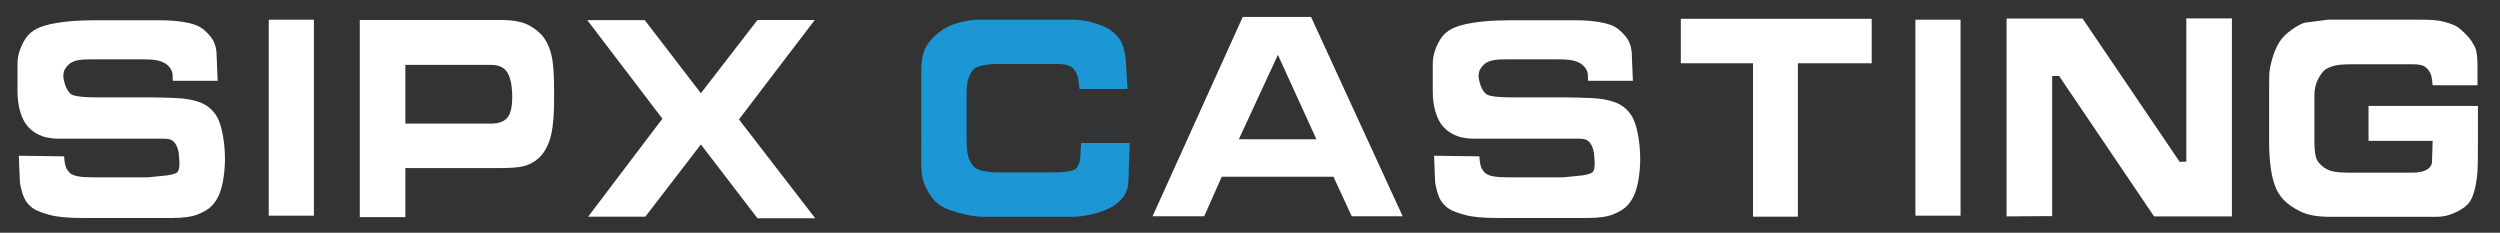 <?xml version="1.0" encoding="utf-8"?>
<!-- Generator: Adobe Illustrator 17.0.0, SVG Export Plug-In . SVG Version: 6.00 Build 0)  -->
<!DOCTYPE svg PUBLIC "-//W3C//DTD SVG 1.0//EN" "http://www.w3.org/TR/2001/REC-SVG-20010904/DTD/svg10.dtd">
<svg version="1.0" id="图层_1" xmlns="http://www.w3.org/2000/svg" xmlns:xlink="http://www.w3.org/1999/xlink" x="0px" y="0px"
	 width="434.5px" height="40.449px" viewBox="0 0 434.5 40.449" enable-background="new 0 0 434.5 40.449" xml:space="preserve">
<rect x="0" y="0" width="434.5" height="40.449" fill="#333333" stroke="none"/>
<g>
	<path fill="#FFFFFF" d="M30.033,14.039c0-0.285-0.012-0.65-0.038-1.094c-0.025-0.444-0.214-0.88-0.566-1.308
		s-0.851-0.754-1.497-0.981s-1.589-0.339-2.83-0.339H15.52c-1.325,0-2.276,0.138-2.854,0.415c-0.579,0.276-1.036,0.704-1.371,1.283
		s-0.373,1.337-0.113,2.276s0.625,1.614,1.094,2.024c0.469,0.411,2.088,0.617,4.854,0.617h9.407c0.872,0,2.171,0.034,3.899,0.101
		c1.727,0.067,3.156,0.314,4.288,0.742c1.132,0.428,2.042,1.132,2.729,2.113c0.687,0.981,1.173,2.583,1.458,4.804
		c0.285,2.222,0.243,4.423-0.125,6.603c-0.218,1.208-0.499,2.155-0.843,2.842c-0.344,0.688-0.763,1.275-1.258,1.761
		c-0.495,0.487-1.257,0.939-2.289,1.358c-1.031,0.419-2.545,0.629-4.54,0.629h-15.52c-2.549,0-4.46-0.18-5.735-0.541
		c-1.274-0.36-2.155-0.691-2.641-0.994c-0.487-0.302-0.91-0.683-1.271-1.144c-0.361-0.461-0.658-1.111-0.893-1.95
		c-0.235-0.838-0.352-1.458-0.352-1.861l-0.176-4.326l7.873,0.101c0.067,1.04,0.201,1.74,0.402,2.101
		c0.201,0.36,0.428,0.646,0.679,0.855c0.251,0.21,0.667,0.377,1.245,0.503c0.579,0.126,1.53,0.189,2.855,0.189h9.407l2.264-0.227
		c1.425-0.101,2.352-0.31,2.779-0.629c0.428-0.318,0.524-1.434,0.289-3.345c-0.101-0.704-0.327-1.299-0.679-1.786
		c-0.352-0.486-0.947-0.729-1.786-0.729H13.784c-2.113,0-3.396,0-3.848,0c-0.453,0-1.015-0.063-1.686-0.189
		c-0.671-0.125-1.325-0.373-1.962-0.742s-1.187-0.843-1.647-1.421c-0.461-0.579-0.843-1.379-1.145-2.402s-0.453-2.205-0.453-3.547
		v-4.603c0-0.922,0.146-1.777,0.44-2.566c0.293-0.788,0.645-1.479,1.056-2.075c0.411-0.595,1.006-1.106,1.786-1.534
		c0.78-0.428,1.996-0.78,3.647-1.056c1.651-0.277,3.693-0.423,6.125-0.44h12.023c1.274,0,2.516,0.096,3.723,0.286
		c1.208,0.191,2.146,0.469,2.817,0.833c0.67,0.365,1.337,0.966,2,1.804c0.662,0.837,0.994,1.944,0.994,3.32l0.176,4.271H30.033z"/>
	<path fill="#FFFFFF" d="M46.709,3.424h7.848v34.057h-7.848V3.424z"/>
	<path fill="#FFFFFF" d="M62.53,3.475h24.524c2.264,0,3.982,0.356,5.156,1.069c1.173,0.713,2.021,1.493,2.541,2.339
		c0.52,0.847,0.893,1.79,1.119,2.83c0.226,1.04,0.36,2.377,0.402,4.012c0.042,1.635,0.046,3.291,0.013,4.967
		c-0.067,2.566-0.34,4.511-0.817,5.835c-0.478,1.325-1.12,2.331-1.924,3.019s-1.665,1.136-2.578,1.346
		c-0.914,0.21-2.193,0.314-3.836,0.314H70.453v8.527H62.53V3.475z M70.453,11.272v10.212h14.84c1.408,0,2.397-0.377,2.968-1.132
		c0.57-0.754,0.821-2.138,0.755-4.15c-0.067-1.677-0.374-2.918-0.918-3.723c-0.545-0.805-1.48-1.208-2.804-1.208H70.453z"/>
	<path fill="#FFFFFF" d="M102.221,37.657l12.903-17.028L102.07,3.5h9.985l9.759,12.702l9.835-12.728h9.96l-13.18,17.28l13.255,17.18
		H131.65l-9.835-12.828l-9.659,12.551H102.221z"/>
	<path fill="#1C96D4" d="M187.615,15.473c-0.067-0.705-0.147-1.329-0.239-1.874c-0.092-0.545-0.361-1.094-0.805-1.647
		s-1.404-0.83-2.88-0.83h-9.935c-1.157,0-2.092,0.072-2.805,0.214c-0.713,0.143-1.232,0.331-1.56,0.566s-0.642,0.688-0.943,1.358
		c-0.302,0.671-0.453,1.626-0.453,2.867v8.275c0,1.56,0.159,2.675,0.478,3.345c0.318,0.671,0.641,1.132,0.968,1.383
		s0.834,0.453,1.522,0.604c0.687,0.151,1.593,0.226,2.716,0.226h9.558c2.23,0,3.534-0.272,3.911-0.817s0.574-1.077,0.591-1.597
		l0.151-2.691h8.451l-0.227,6.69c-0.034,0.956-0.293,1.799-0.779,2.528c-0.487,0.729-1.157,1.341-2.013,1.836
		c-0.855,0.495-1.941,0.914-3.257,1.258c-1.317,0.344-2.57,0.516-3.761,0.516h-15.368c-0.855,0-1.815-0.113-2.88-0.34
		c-1.065-0.226-2.038-0.494-2.918-0.805c-0.88-0.31-1.639-0.725-2.276-1.245c-0.637-0.52-1.253-1.35-1.849-2.49
		c-0.595-1.14-0.893-2.515-0.893-4.125V12.027c0-0.671,0.071-1.4,0.213-2.188c0.143-0.788,0.449-1.526,0.918-2.213
		c0.469-0.688,1.165-1.392,2.087-2.113c0.922-0.721,2.038-1.249,3.345-1.585c1.308-0.335,2.431-0.503,3.371-0.503h16.349
		c1.073,0,2.092,0.126,3.056,0.377s1.874,0.57,2.729,0.956c0.855,0.386,1.623,1.023,2.302,1.912
		c0.679,0.889,1.077,2.281,1.195,4.175l0.276,4.628H187.615z"/>
	<path fill="#FFFFFF" d="M215.987,2.946h11.872l15.922,34.636h-8.854l-3.169-6.867H212.34l-3.043,6.867h-8.979L215.987,2.946z
		 M215.308,24.201h13.482L222.1,9.537L215.308,24.201z"/>
	<path fill="#FFFFFF" d="M276.001,14.039c0-0.285-0.012-0.65-0.037-1.094s-0.214-0.88-0.566-1.308
		c-0.352-0.428-0.851-0.754-1.496-0.981s-1.589-0.339-2.83-0.339h-9.583c-1.325,0-2.276,0.138-2.854,0.415
		c-0.579,0.276-1.036,0.704-1.371,1.283c-0.336,0.579-0.373,1.337-0.113,2.276s0.624,1.614,1.094,2.024
		c0.47,0.411,2.088,0.617,4.854,0.617h9.407c0.872,0,2.172,0.034,3.899,0.101c1.727,0.067,3.156,0.314,4.288,0.742
		s2.041,1.132,2.729,2.113c0.687,0.981,1.173,2.583,1.458,4.804c0.285,2.222,0.243,4.423-0.125,6.603
		c-0.219,1.208-0.499,2.155-0.843,2.842c-0.344,0.688-0.764,1.275-1.258,1.761c-0.495,0.487-1.258,0.939-2.289,1.358
		c-1.031,0.419-2.545,0.629-4.54,0.629h-15.52c-2.549,0-4.46-0.18-5.734-0.541c-1.274-0.36-2.155-0.691-2.641-0.994
		c-0.487-0.302-0.91-0.683-1.271-1.144c-0.361-0.461-0.658-1.111-0.894-1.95c-0.234-0.838-0.352-1.458-0.352-1.861l-0.176-4.326
		l7.872,0.101c0.067,1.04,0.201,1.74,0.402,2.101c0.201,0.36,0.428,0.646,0.68,0.855c0.251,0.21,0.666,0.377,1.245,0.503
		c0.578,0.126,1.53,0.189,2.854,0.189h9.407l2.264-0.227c1.425-0.101,2.352-0.31,2.779-0.629c0.428-0.318,0.524-1.434,0.289-3.345
		c-0.101-0.704-0.326-1.299-0.679-1.786s-0.947-0.729-1.786-0.729h-14.814c-2.113,0-3.396,0-3.849,0s-1.015-0.063-1.686-0.189
		c-0.671-0.125-1.324-0.373-1.962-0.742c-0.637-0.369-1.187-0.843-1.647-1.421s-0.843-1.379-1.145-2.402s-0.452-2.205-0.452-3.547
		v-4.603c0-0.922,0.146-1.777,0.44-2.566c0.293-0.788,0.645-1.479,1.056-2.075c0.411-0.595,1.007-1.106,1.786-1.534
		s1.995-0.78,3.647-1.056c1.651-0.277,3.692-0.423,6.124-0.44h12.023c1.274,0,2.516,0.096,3.723,0.286
		c1.207,0.191,2.146,0.469,2.817,0.833c0.67,0.365,1.337,0.966,1.999,1.804s0.994,1.944,0.994,3.32l0.176,4.271H276.001z"/>
	<path fill="#FFFFFF" d="M325.301,3.273v7.722h-12.828v26.662h-7.798V10.995h-12.551V3.273H325.301z"/>
	<path fill="#FFFFFF" d="M332.897,3.424h7.848v34.057h-7.848V3.424z"/>
	<path fill="#FFFFFF" d="M348.743,3.223h13.205l16.877,24.901l1.157-0.025V3.198h7.924v34.409h-13.532l-16.501-24.398h-1.207v24.348
		l-7.923,0.05V3.223z"/>
	<path fill="#FFFFFF" d="M420.881,3.424c1.694,0,2.951,0.109,3.773,0.327c0.821,0.218,1.446,0.423,1.874,0.616
		s0.863,0.49,1.308,0.893c0.444,0.402,0.851,0.817,1.22,1.245c0.369,0.428,0.717,0.952,1.044,1.572
		c0.327,0.621,0.49,1.719,0.49,3.295v3.446h-7.797c-0.051-0.721-0.139-1.303-0.264-1.748c-0.126-0.444-0.403-0.872-0.83-1.283
		c-0.428-0.411-1.179-0.616-2.252-0.616h-10.765c-1.325,0-2.298,0.08-2.918,0.239c-0.621,0.16-1.132,0.365-1.534,0.617
		c-0.402,0.251-0.835,0.796-1.296,1.635s-0.691,1.803-0.691,2.893v7.999c0,1.71,0.185,2.851,0.554,3.421
		c0.368,0.57,0.909,1.052,1.622,1.446s1.924,0.591,3.635,0.591h11.143c1.224,0,2.125-0.2,2.704-0.601
		c0.578-0.401,0.842-0.935,0.792-1.603l0.101-3.33H411.65v-6.062h19.016v6.135c0,2.941-0.029,4.762-0.088,5.463
		c-0.06,0.702-0.164,1.441-0.314,2.218c-0.151,0.777-0.361,1.483-0.629,2.117c-0.269,0.634-0.684,1.17-1.245,1.609
		c-0.563,0.439-1.283,0.837-2.163,1.192c-0.881,0.355-1.815,0.532-2.805,0.532H405.11c-2.213,0.017-3.961-0.285-5.244-0.906
		c-1.283-0.62-2.276-1.304-2.98-2.05c-0.705-0.746-1.229-1.631-1.572-2.654c-0.344-1.022-0.587-2.171-0.729-3.446
		c-0.143-1.274-0.214-2.632-0.214-4.075v-8.753c0-1.106,0.008-2.028,0.025-2.767c0.017-0.738,0.188-1.673,0.516-2.805
		s0.733-2.091,1.22-2.88c0.486-0.788,1.258-1.551,2.314-2.289c1.057-0.737,1.869-1.123,2.439-1.157l3.748-0.478H420.881z"/>
</g>
<g>
</g>
<g>
</g>
<g>
</g>
<g>
</g>
<g>
</g>
<g>
</g>
</svg>
